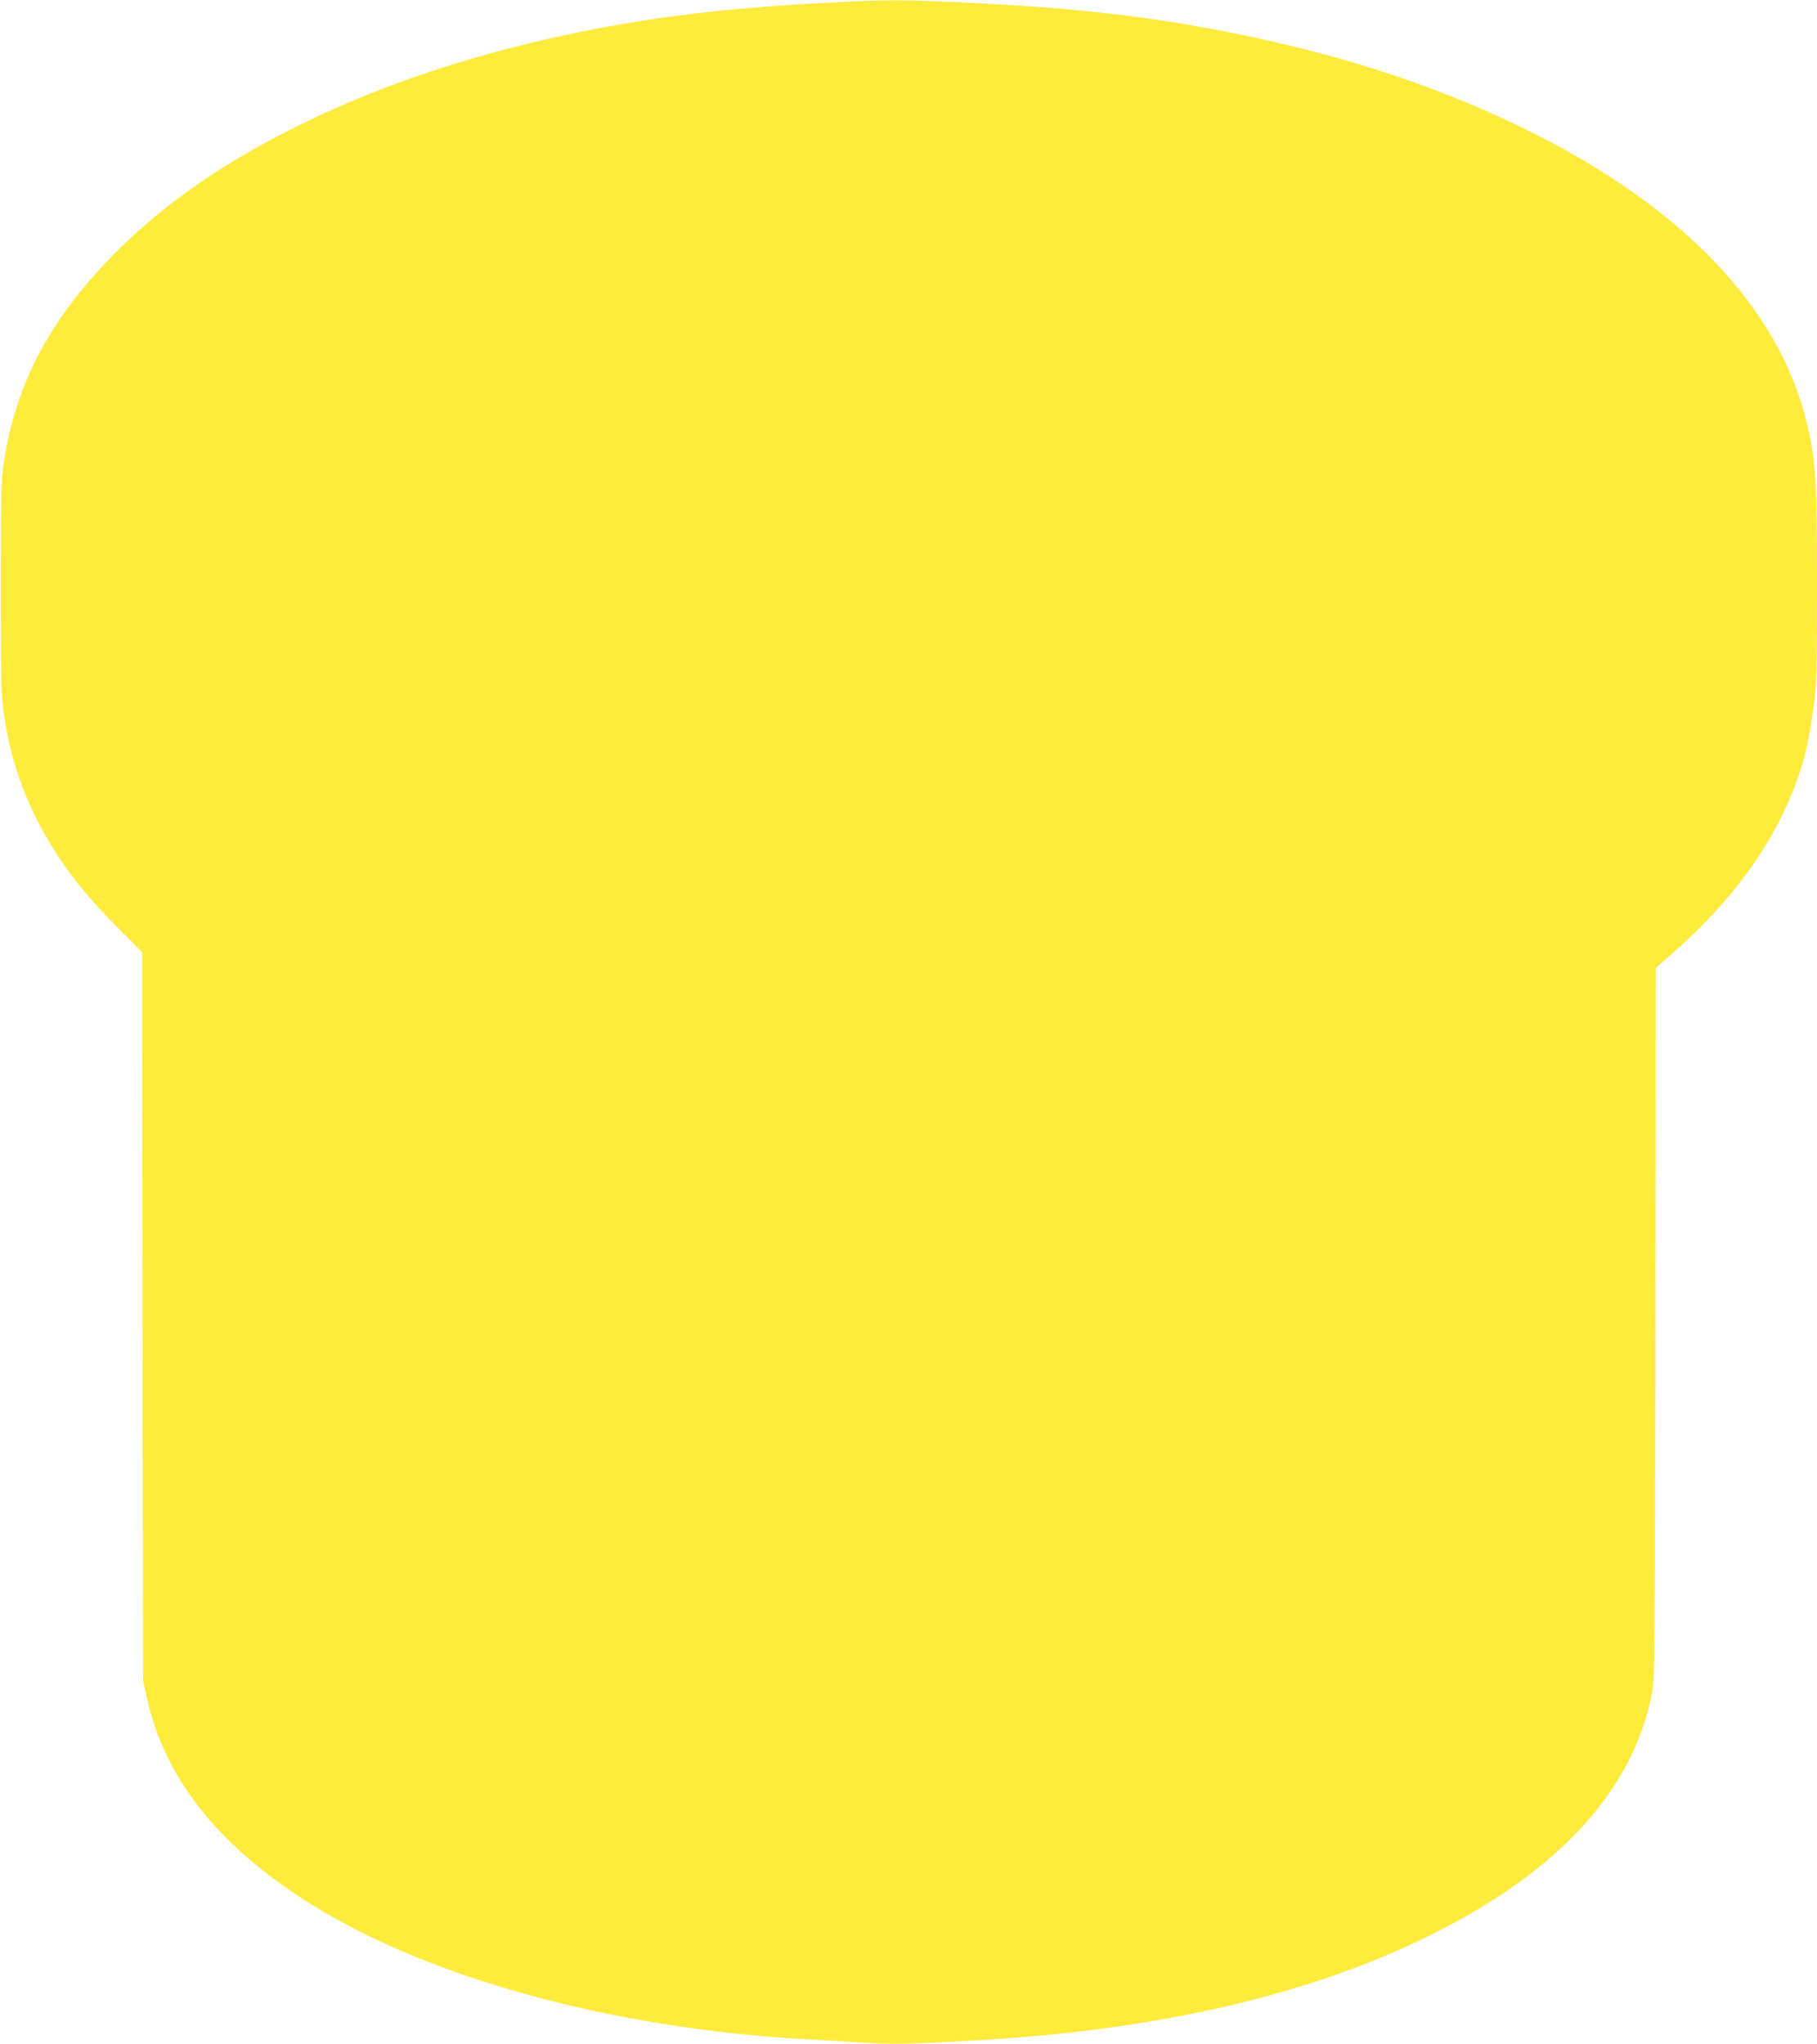 <?xml version="1.0" standalone="no"?>
<!DOCTYPE svg PUBLIC "-//W3C//DTD SVG 20010904//EN"
 "http://www.w3.org/TR/2001/REC-SVG-20010904/DTD/svg10.dtd">
<svg version="1.0" xmlns="http://www.w3.org/2000/svg"
 width="1138pt" height="1280pt" viewBox="0 0 1138 1280"
 preserveAspectRatio="xMidYMid meet">
<g transform="translate(0,1280) scale(0.1,-0.1)"
fill="#ffeb3b" stroke="none">
<path d="M5295 12789 c-654 -32 -1103 -81 -1565 -170 -736 -142 -1375 -355
-1945 -648 -445 -229 -795 -479 -1085 -777 -392 -402 -601 -800 -676 -1289
-17 -108 -19 -187 -19 -780 0 -579 2 -675 18 -785 35 -249 101 -460 209 -674
125 -245 272 -441 504 -674 l154 -154 3 -2281 3 -2282 22 -99 c111 -505 435
-920 1002 -1283 741 -473 1895 -793 3120 -863 102 -5 270 -15 374 -22 185 -11
254 -9 656 12 1171 62 2146 287 2915 675 790 397 1246 902 1362 1505 17 90 18
215 21 2317 l2 2222 108 94 c359 316 608 653 751 1013 69 175 100 300 131 539
18 135 20 209 20 755 0 664 -8 782 -66 1020 -177 720 -784 1352 -1759 1830
-591 290 -1231 494 -1995 634 -459 84 -901 131 -1538 161 -337 16 -461 17
-727 4z"/>
</g>
</svg>
